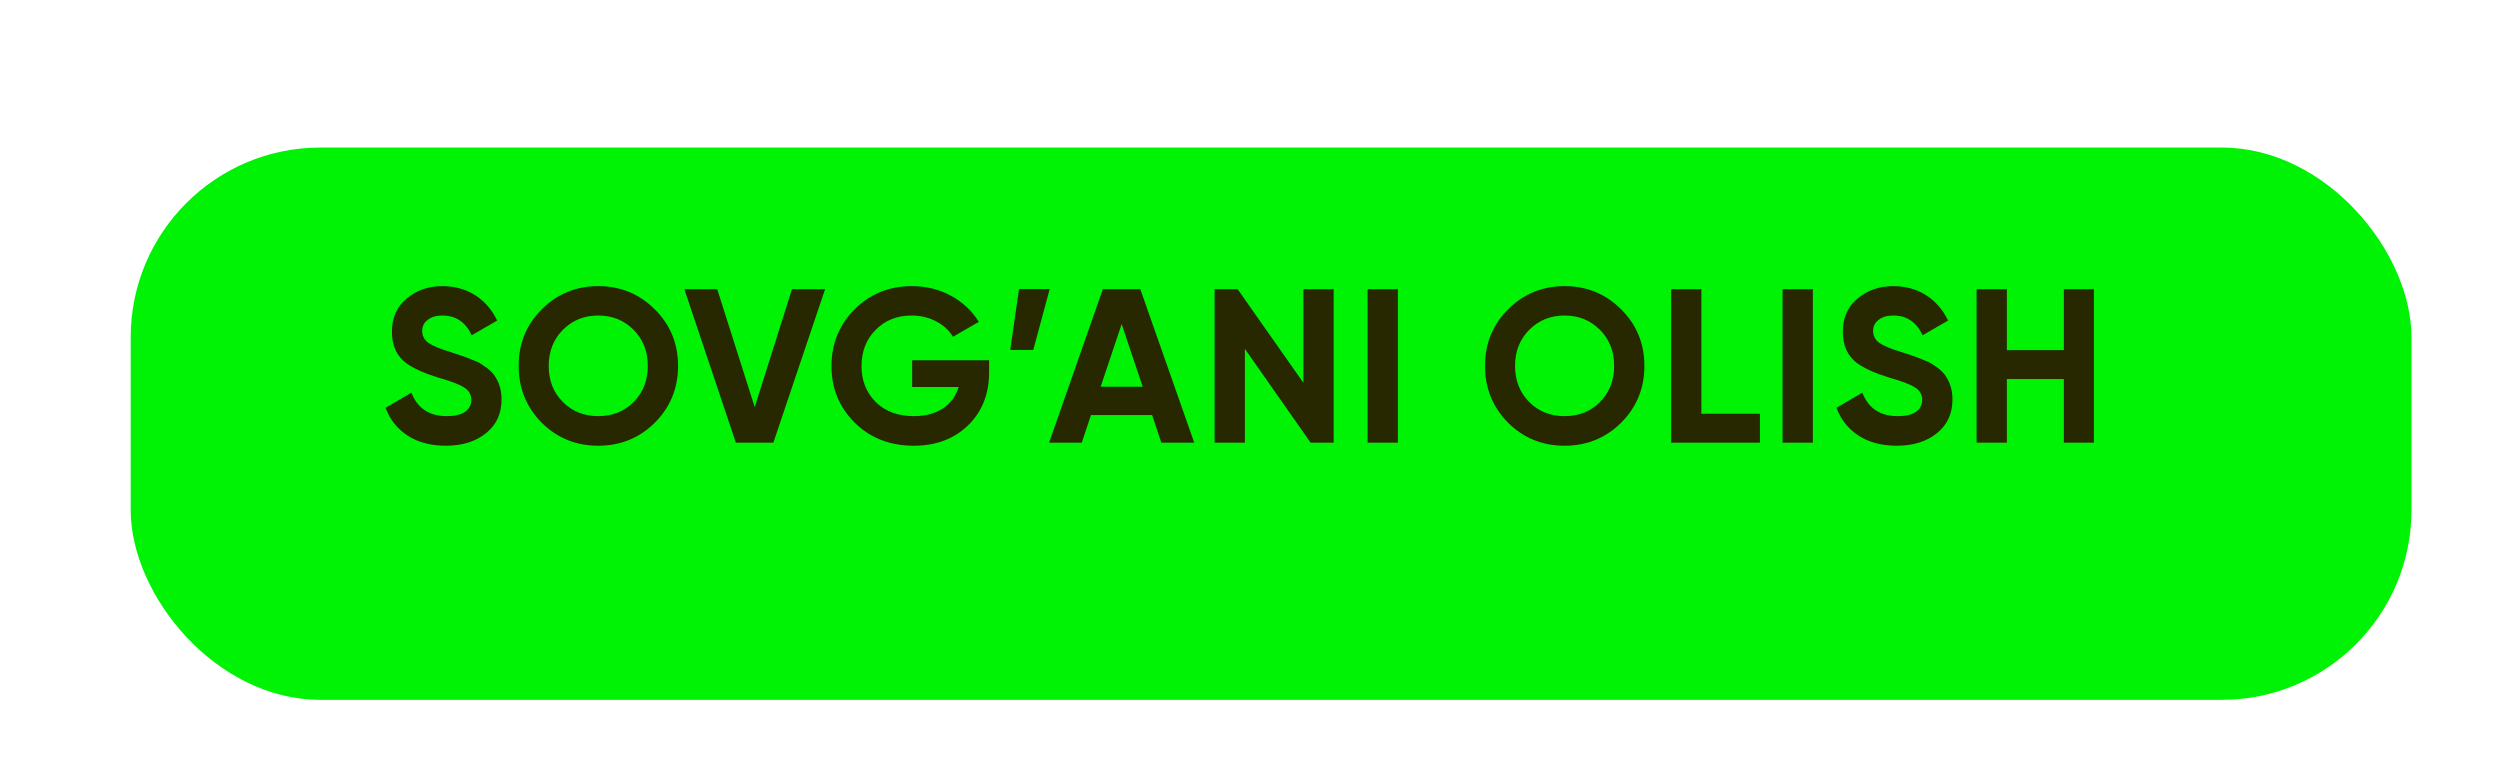 <?xml version="1.0" encoding="UTF-8"?> <svg xmlns="http://www.w3.org/2000/svg" width="593" height="183" viewBox="0 0 593 183" fill="none"><g filter="url(#filter0_ddi_2_4)"><rect x="24" y="22" width="541" height="131" rx="45" fill="#00F304"></rect></g><path d="M105.758 105.728C102.188 105.728 99.172 104.931 96.71 103.336C94.249 101.741 92.498 99.54 91.458 96.732L97.594 93.144C99.016 96.853 101.806 98.708 105.966 98.708C107.908 98.708 109.364 98.361 110.334 97.668C111.305 96.975 111.79 96.039 111.79 94.86C111.79 93.577 111.218 92.589 110.074 91.896C108.93 91.168 106.885 90.388 103.938 89.556C100.749 88.585 98.236 87.459 96.398 86.176C94.11 84.477 92.966 81.981 92.966 78.688C92.966 75.36 94.128 72.743 96.45 70.836C98.773 68.86 101.598 67.872 104.926 67.872C107.838 67.872 110.421 68.583 112.674 70.004C114.928 71.425 116.678 73.436 117.926 76.036L111.894 79.52C110.438 76.4 108.116 74.84 104.926 74.84C103.47 74.84 102.309 75.187 101.442 75.88C100.576 76.539 100.142 77.405 100.142 78.48C100.142 79.624 100.61 80.56 101.546 81.288C102.586 82.016 104.424 82.779 107.058 83.576L109.554 84.408C110.005 84.547 110.785 84.841 111.894 85.292C112.934 85.673 113.697 86.037 114.182 86.384C115.881 87.424 117.025 88.499 117.614 89.608C118.516 91.064 118.966 92.78 118.966 94.756C118.966 98.119 117.736 100.788 115.274 102.764C112.813 104.74 109.641 105.728 105.758 105.728ZM155.321 100.268C151.646 103.908 147.174 105.728 141.905 105.728C136.636 105.728 132.164 103.908 128.489 100.268C124.849 96.559 123.029 92.069 123.029 86.8C123.029 81.496 124.849 77.024 128.489 73.384C132.164 69.709 136.636 67.872 141.905 67.872C147.174 67.872 151.646 69.709 155.321 73.384C158.996 77.024 160.833 81.496 160.833 86.8C160.833 92.104 158.996 96.593 155.321 100.268ZM133.533 95.38C135.752 97.599 138.542 98.708 141.905 98.708C145.268 98.708 148.058 97.599 150.277 95.38C152.53 93.127 153.657 90.267 153.657 86.8C153.657 83.333 152.53 80.473 150.277 78.22C148.024 75.967 145.233 74.84 141.905 74.84C138.577 74.84 135.786 75.967 133.533 78.22C131.28 80.473 130.153 83.333 130.153 86.8C130.153 90.267 131.28 93.127 133.533 95.38ZM183.439 105H174.547L162.327 68.6H170.127L179.019 96.576L187.859 68.6H195.711L183.439 105ZM216.366 85.448H234.618V88.256C234.618 93.456 232.954 97.668 229.626 100.892C226.298 104.116 222 105.728 216.73 105.728C211.114 105.728 206.452 103.908 202.742 100.268C199.068 96.593 197.23 92.121 197.23 86.852C197.23 81.548 199.05 77.059 202.69 73.384C206.365 69.709 210.906 67.872 216.314 67.872C219.677 67.872 222.762 68.635 225.57 70.16C228.378 71.685 230.58 73.748 232.174 76.348L226.038 79.884C225.172 78.393 223.854 77.18 222.086 76.244C220.318 75.308 218.377 74.84 216.262 74.84C212.761 74.84 209.901 75.984 207.682 78.272C205.464 80.491 204.354 83.351 204.354 86.852C204.354 90.284 205.481 93.127 207.734 95.38C209.988 97.599 213.004 98.708 216.782 98.708C219.521 98.708 221.809 98.101 223.646 96.888C225.484 95.675 226.732 93.976 227.39 91.792H216.366V85.448ZM241.712 68.548H248.992L245.092 83.004H239.632L241.712 68.548ZM283.273 105H275.473L273.289 98.448H258.781L256.597 105H248.849L261.589 68.6H270.481L283.273 105ZM266.061 76.868L261.069 91.74H271.053L266.061 76.868ZM309.167 90.804V68.6H316.343V105H310.883L295.283 82.744V105H288.107V68.6H293.567L309.167 90.804ZM324.395 105V68.6H331.571V105H324.395ZM384.537 100.268C380.863 103.908 376.391 105.728 371.121 105.728C365.852 105.728 361.38 103.908 357.705 100.268C354.065 96.559 352.245 92.069 352.245 86.8C352.245 81.496 354.065 77.024 357.705 73.384C361.38 69.709 365.852 67.872 371.121 67.872C376.391 67.872 380.863 69.709 384.537 73.384C388.212 77.024 390.049 81.496 390.049 86.8C390.049 92.104 388.212 96.593 384.537 100.268ZM362.749 95.38C364.968 97.599 367.759 98.708 371.121 98.708C374.484 98.708 377.275 97.599 379.493 95.38C381.747 93.127 382.873 90.267 382.873 86.8C382.873 83.333 381.747 80.473 379.493 78.22C377.24 75.967 374.449 74.84 371.121 74.84C367.793 74.84 365.003 75.967 362.749 78.22C360.496 80.473 359.369 83.333 359.369 86.8C359.369 90.267 360.496 93.127 362.749 95.38ZM403.569 68.6V98.136H417.453V105H396.393V68.6H403.569ZM422.83 105V68.6H430.006V105H422.83ZM449.913 105.728C446.342 105.728 443.326 104.931 440.865 103.336C438.404 101.741 436.653 99.54 435.613 96.732L441.749 93.144C443.17 96.853 445.961 98.708 450.121 98.708C452.062 98.708 453.518 98.361 454.489 97.668C455.46 96.975 455.945 96.039 455.945 94.86C455.945 93.577 455.373 92.589 454.229 91.896C453.085 91.168 451.04 90.388 448.093 89.556C444.904 88.585 442.39 87.459 440.553 86.176C438.265 84.477 437.121 81.981 437.121 78.688C437.121 75.36 438.282 72.743 440.605 70.836C442.928 68.86 445.753 67.872 449.081 67.872C451.993 67.872 454.576 68.583 456.829 70.004C459.082 71.425 460.833 73.436 462.081 76.036L456.049 79.52C454.593 76.4 452.27 74.84 449.081 74.84C447.625 74.84 446.464 75.187 445.597 75.88C444.73 76.539 444.297 77.405 444.297 78.48C444.297 79.624 444.765 80.56 445.701 81.288C446.741 82.016 448.578 82.779 451.213 83.576L453.709 84.408C454.16 84.547 454.94 84.841 456.049 85.292C457.089 85.673 457.852 86.037 458.337 86.384C460.036 87.424 461.18 88.499 461.769 89.608C462.67 91.064 463.121 92.78 463.121 94.756C463.121 98.119 461.89 100.788 459.429 102.764C456.968 104.74 453.796 105.728 449.913 105.728ZM489.544 83.056V68.6H496.668V105H489.544V89.92H476.024V105H468.848V68.6H476.024V83.056H489.544Z" fill="#272700"></path><defs><filter id="filter0_ddi_2_4" x="0.9" y="0.9" width="591.2" height="181.2" filterUnits="userSpaceOnUse" color-interpolation-filters="sRGB"><feFlood flood-opacity="0" result="BackgroundImageFix"></feFlood><feColorMatrix in="SourceAlpha" type="matrix" values="0 0 0 0 0 0 0 0 0 0 0 0 0 0 0 0 0 0 127 0" result="hardAlpha"></feColorMatrix><feMorphology radius="1" operator="dilate" in="SourceAlpha" result="effect1_dropShadow_2_4"></feMorphology><feOffset dx="2" dy="4"></feOffset><feGaussianBlur stdDeviation="12.05"></feGaussianBlur><feColorMatrix type="matrix" values="0 0 0 0 1 0 0 0 0 0.962 0 0 0 0 0.836 0 0 0 0.9 0"></feColorMatrix><feBlend mode="normal" in2="BackgroundImageFix" result="effect1_dropShadow_2_4"></feBlend><feColorMatrix in="SourceAlpha" type="matrix" values="0 0 0 0 0 0 0 0 0 0 0 0 0 0 0 0 0 0 127 0" result="hardAlpha"></feColorMatrix><feMorphology radius="2" operator="dilate" in="SourceAlpha" result="effect2_dropShadow_2_4"></feMorphology><feOffset dy="1"></feOffset><feColorMatrix type="matrix" values="0 0 0 0 1 0 0 0 0 1 0 0 0 0 1 0 0 0 0.75 0"></feColorMatrix><feBlend mode="normal" in2="effect1_dropShadow_2_4" result="effect2_dropShadow_2_4"></feBlend><feBlend mode="normal" in="SourceGraphic" in2="effect2_dropShadow_2_4" result="shape"></feBlend><feColorMatrix in="SourceAlpha" type="matrix" values="0 0 0 0 0 0 0 0 0 0 0 0 0 0 0 0 0 0 127 0" result="hardAlpha"></feColorMatrix><feMorphology radius="24" operator="erode" in="SourceAlpha" result="effect3_innerShadow_2_4"></feMorphology><feOffset dx="5" dy="8"></feOffset><feGaussianBlur stdDeviation="9.55"></feGaussianBlur><feComposite in2="hardAlpha" operator="arithmetic" k2="-1" k3="1"></feComposite><feColorMatrix type="matrix" values="0 0 0 0 1 0 0 0 0 1 0 0 0 0 1 0 0 0 0.15 0"></feColorMatrix><feBlend mode="normal" in2="shape" result="effect3_innerShadow_2_4"></feBlend></filter></defs></svg> 